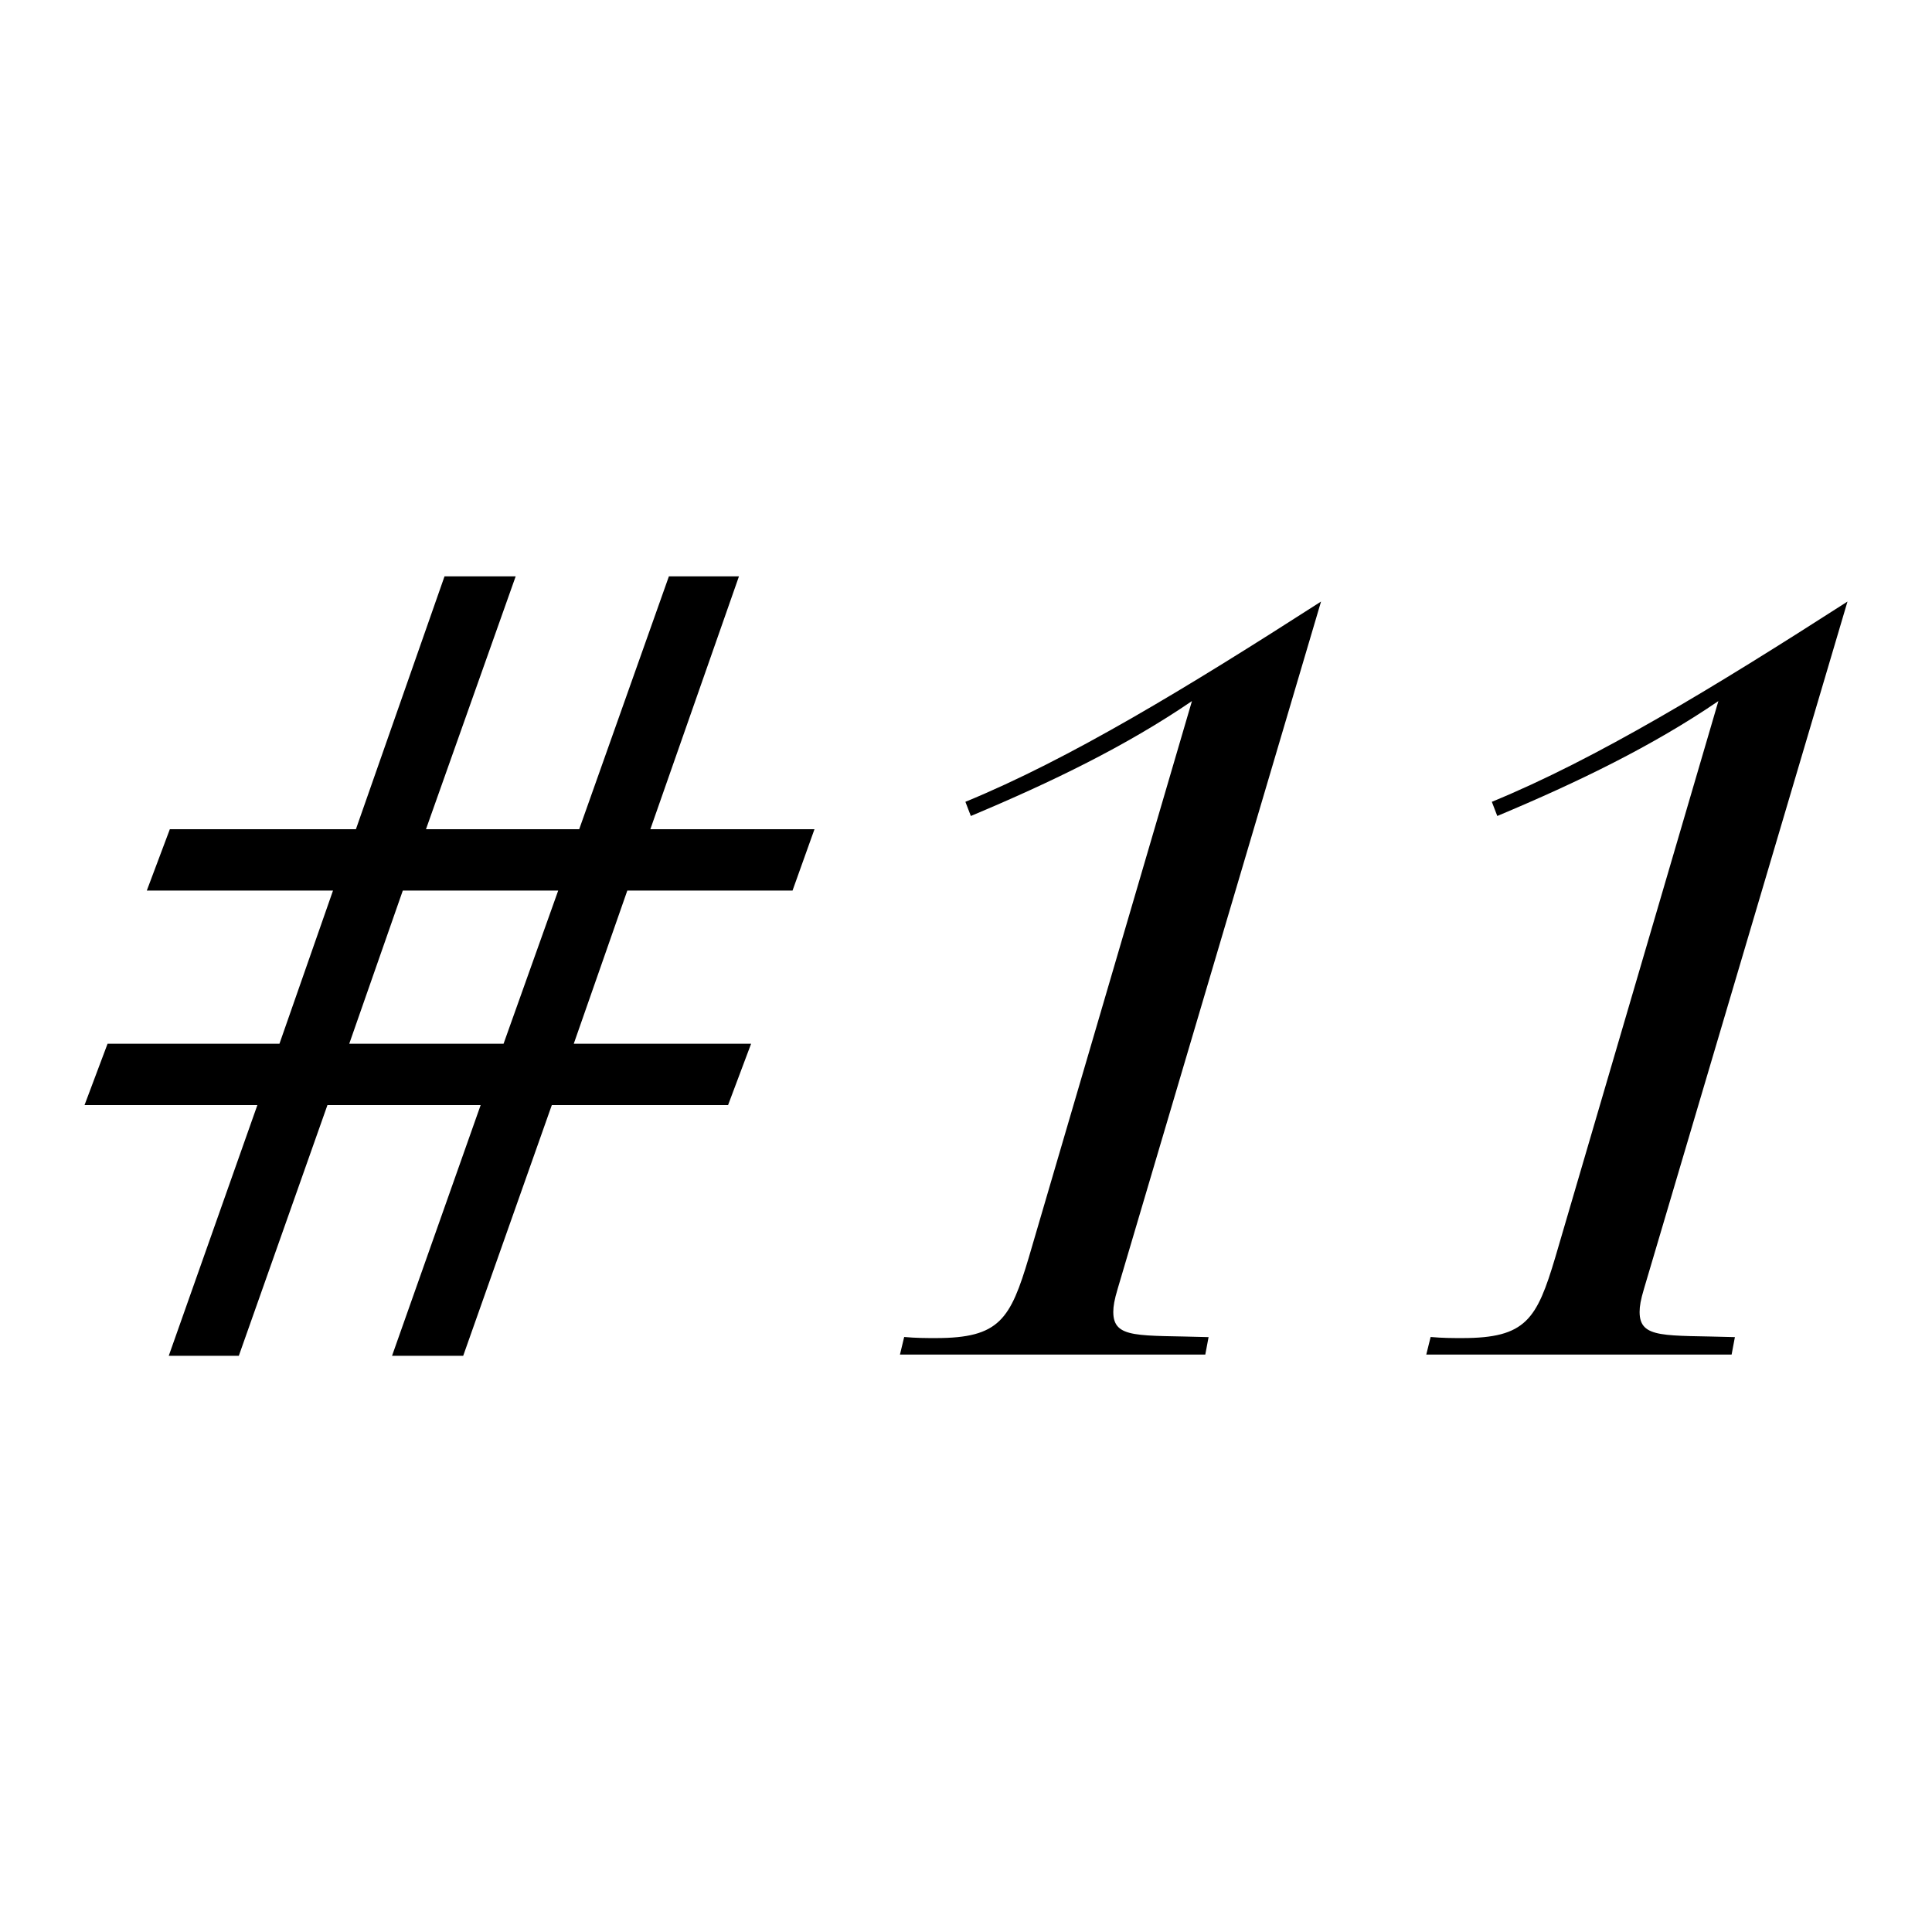 <?xml version="1.0" encoding="UTF-8"?>
<!-- Generator: Adobe Illustrator 27.5.0, SVG Export Plug-In . SVG Version: 6.00 Build 0)  -->
<svg xmlns="http://www.w3.org/2000/svg" xmlns:xlink="http://www.w3.org/1999/xlink" version="1.1" id="Ebene_1" x="0px" y="0px" viewBox="0 0 141.73 141.73" style="enable-background:new 0 0 141.73 141.73;" xml:space="preserve">
<g>
	<path d="M37.83,42.28l-6.58,18.55h11.24l6.58-18.55h5.14l-6.5,18.55h12.04l-1.61,4.5H46.02l-3.93,11.24h13.01l-1.69,4.5H40.48   l-6.5,18.39h-5.22l6.5-18.39H24.02l-6.5,18.39h-5.14l6.5-18.39H6.2l1.69-4.5h12.61l3.93-11.24H10.77l1.69-4.5h13.65l6.5-18.55   H37.83z M25.62,76.57h11.32l4.01-11.24h-11.4L25.62,76.57z"></path>
	<path d="M66.33,98.08c0.88,0.08,1.61,0.08,2.33,0.08c4.66,0,5.46-1.37,6.82-5.94l11.96-40.79c-4.82,3.29-10.28,5.94-16.22,8.43   l-0.4-1.04c7.63-3.13,16.22-8.35,26.09-14.69L81.99,94.55c-0.24,0.8-0.32,1.28-0.32,1.69c0,2.01,1.85,1.69,6.99,1.85l-0.24,1.28   h-22.4L66.33,98.08z"></path>
	<path d="M104.95,98.08c0.88,0.08,1.61,0.08,2.33,0.08c4.66,0,5.46-1.37,6.82-5.94l11.96-40.79c-4.82,3.29-10.28,5.94-16.22,8.43   l-0.4-1.04c7.63-3.13,16.22-8.35,26.09-14.69L120.6,94.55c-0.24,0.8-0.32,1.28-0.32,1.69c0,2.01,1.85,1.69,6.99,1.85l-0.24,1.28   h-22.4L104.95,98.08z"></path>
</g>
</svg>
